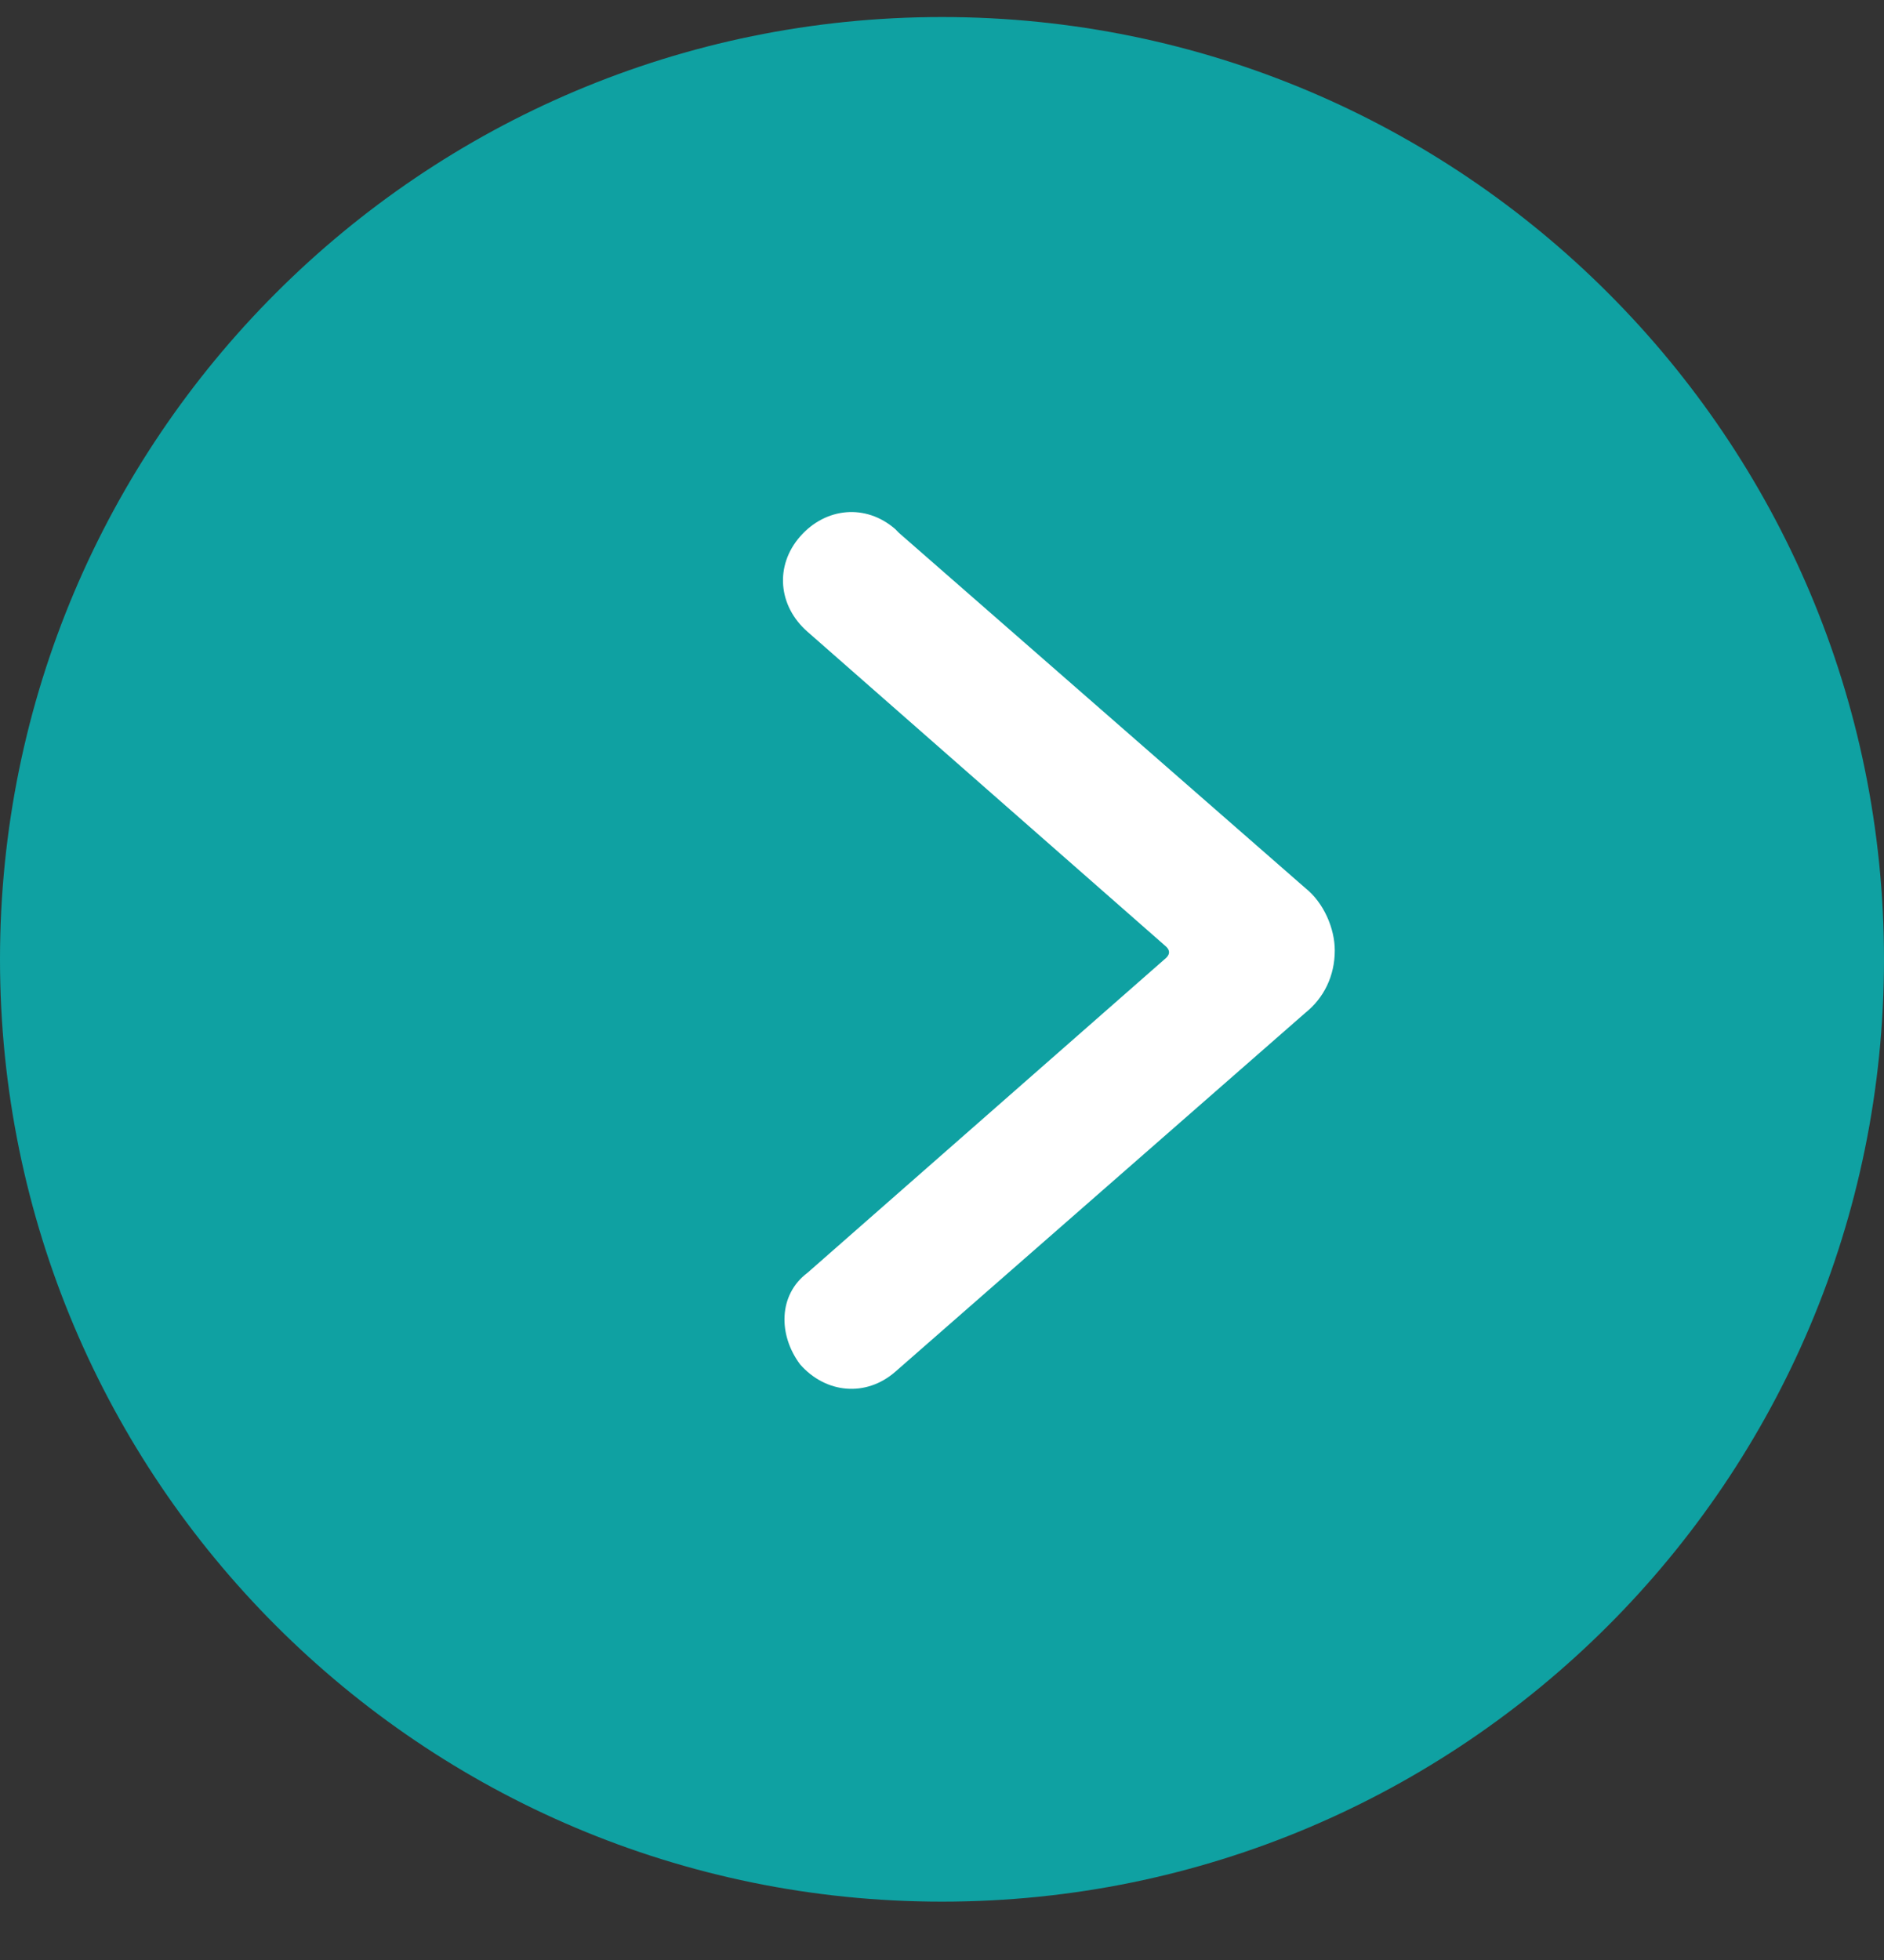 <svg xmlns="http://www.w3.org/2000/svg" width="25" height="26" viewBox="0 0 25 26" fill="none"><rect x="0" y="0" width="25" height="26" fill="#333333" stroke="none"/><g id="Group 42741"><path id="Ellipse 3" d="M1.29138e-06 12.726C1.89491e-06 5.822 5.596 0.226 12.5 0.226C19.404 0.226 25 5.822 25 12.726C25 19.629 19.404 25.226 12.5 25.226C5.596 25.226 6.87853e-07 19.629 1.29138e-06 12.726Z" fill="#0FA1A2"></path><path id="Vector" d="M17.712 12.608C17.712 12.948 17.566 13.239 17.323 13.434L11.881 18.196C11.492 18.536 10.958 18.487 10.617 18.099C10.326 17.71 10.326 17.175 10.715 16.884L15.476 12.705C15.525 12.656 15.525 12.608 15.476 12.559L10.715 8.38C10.326 8.04 10.277 7.506 10.617 7.117C10.958 6.728 11.492 6.68 11.881 7.02L11.929 7.069L17.323 11.782C17.566 11.976 17.712 12.316 17.712 12.608Z" fill="white"></path></g></svg>